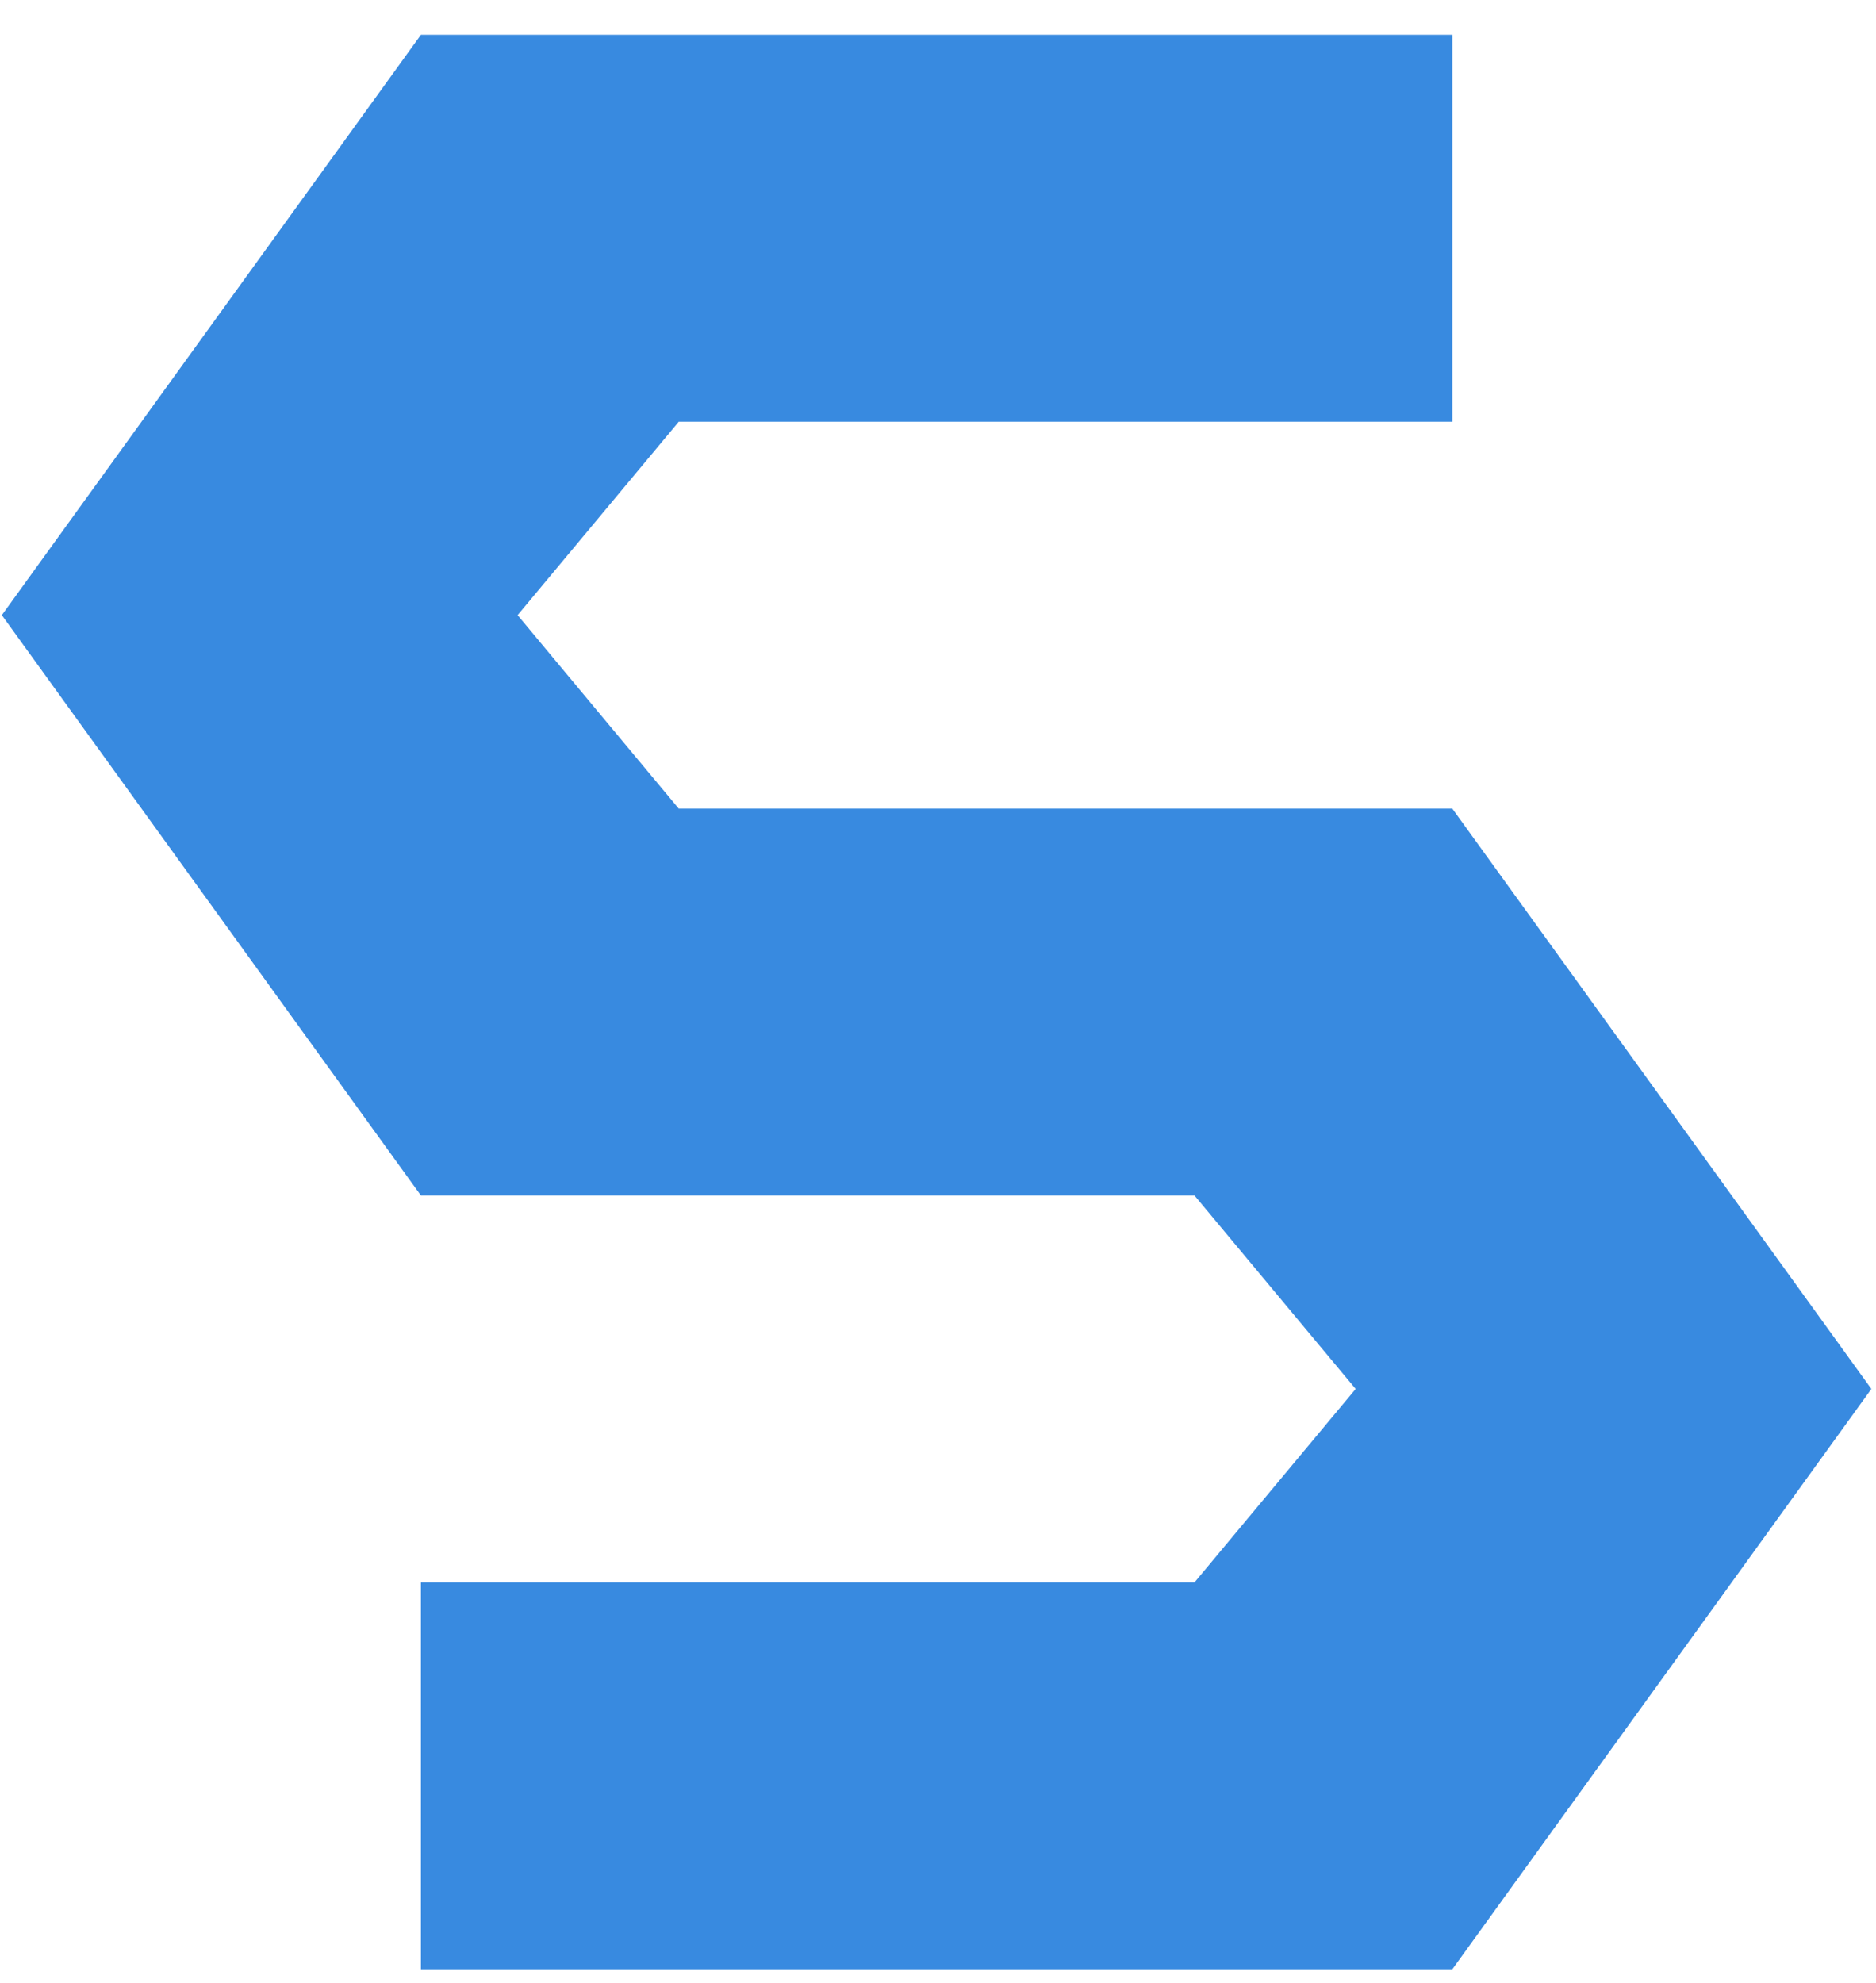 <svg width="53" height="56" viewBox="0 0 53 56" fill="none" xmlns="http://www.w3.org/2000/svg">
<path d="M11.891 55.622V44.695H33.746L38.3 39.231L33.746 33.767L26.463 33.767L11.891 33.767L0.052 17.375L11.891 0.984L41.031 0.984V11.912L19.176 11.912L14.623 17.375L19.176 22.84L26.463 22.84L41.031 22.84L52.869 39.231L41.031 55.622H11.891Z" fill="#388AE0"/>
</svg>
